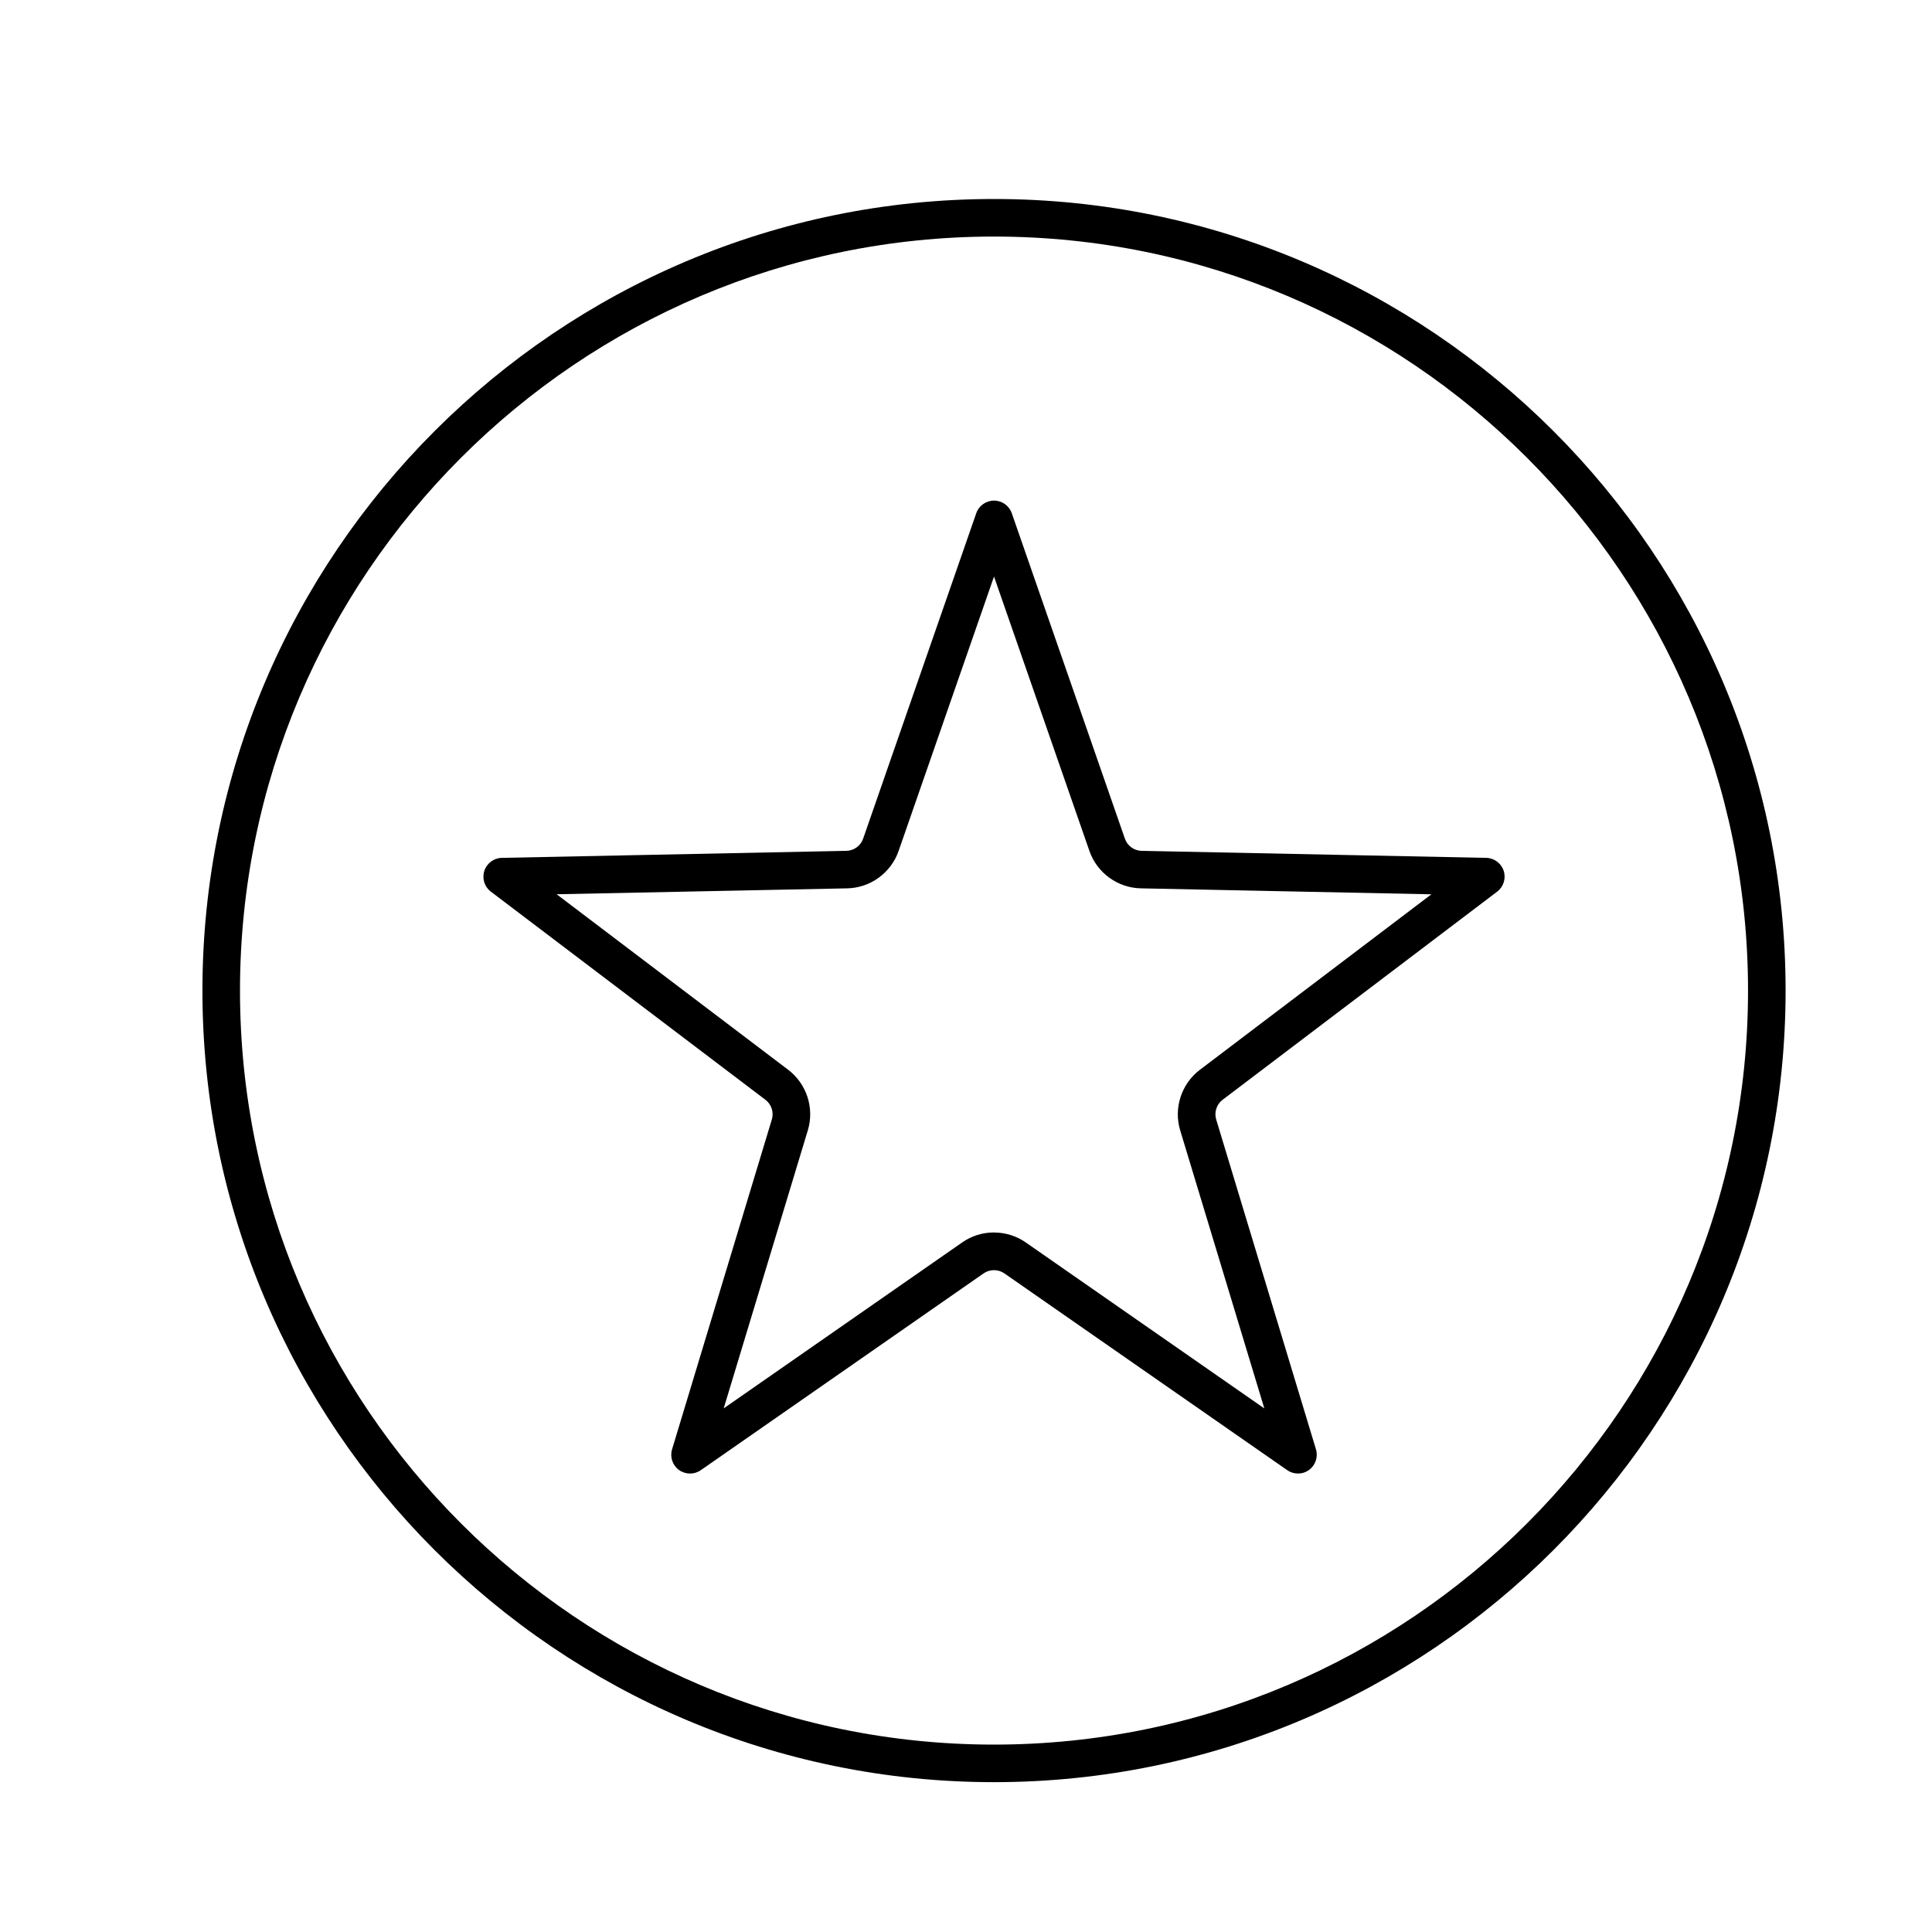 <?xml version="1.0" encoding="UTF-8"?>
<svg id="Layer_1" xmlns="http://www.w3.org/2000/svg" version="1.1" viewBox="0 0 360 360">
  <!-- Generator: Adobe Illustrator 29.2.1, SVG Export Plug-In . SVG Version: 2.1.0 Build 116)  -->
  <path d="M241.85,274.57c-.7,0-1.4-.21-2-.63l-52.71-36.67c-1.14-.79-2.72-.79-3.85,0l-52.71,36.68c-1.22.85-2.85.83-4.06-.04-1.21-.88-1.72-2.42-1.29-3.85l18.59-61.46c.41-1.34-.07-2.82-1.19-3.67l-51.17-38.79c-1.19-.9-1.67-2.45-1.21-3.87.46-1.42,1.77-2.39,3.26-2.42l64.2-1.31c1.41-.03,2.66-.94,3.12-2.26l21.08-60.65c.49-1.41,1.82-2.35,3.31-2.35s2.82.94,3.31,2.35l21.08,60.65c.46,1.33,1.71,2.24,3.12,2.26l64.2,1.31c1.49.03,2.8,1,3.26,2.42.46,1.42-.03,2.97-1.21,3.87l-51.17,38.79c-1.12.85-1.6,2.32-1.19,3.67l18.59,61.46c.43,1.43-.09,2.97-1.29,3.84-.61.45-1.33.67-2.06.67ZM185.22,229.66c2.13,0,4.18.64,5.93,1.86l44.44,30.92-15.68-51.82c-1.25-4.13.22-8.66,3.66-11.27l43.15-32.71-54.13-1.11c-4.32-.08-8.17-2.88-9.59-6.96l-17.78-51.14-17.78,51.14c-1.42,4.08-5.27,6.88-9.59,6.96l-54.13,1.1,43.15,32.71c3.44,2.61,4.91,7.14,3.66,11.27l-15.68,51.82,44.44-30.92c1.74-1.22,3.79-1.86,5.92-1.86Z"/>
  <path d="M185.22,332.08c-81.33,0-147.5-66.17-147.5-147.5S103.89,37.08,185.22,37.08s147.5,66.17,147.5,147.5-66.17,147.5-147.5,147.5ZM185.22,44.08c-77.47,0-140.5,63.03-140.5,140.5s63.03,140.5,140.5,140.5,140.5-63.03,140.5-140.5S262.69,44.08,185.22,44.08Z"/>
</svg>